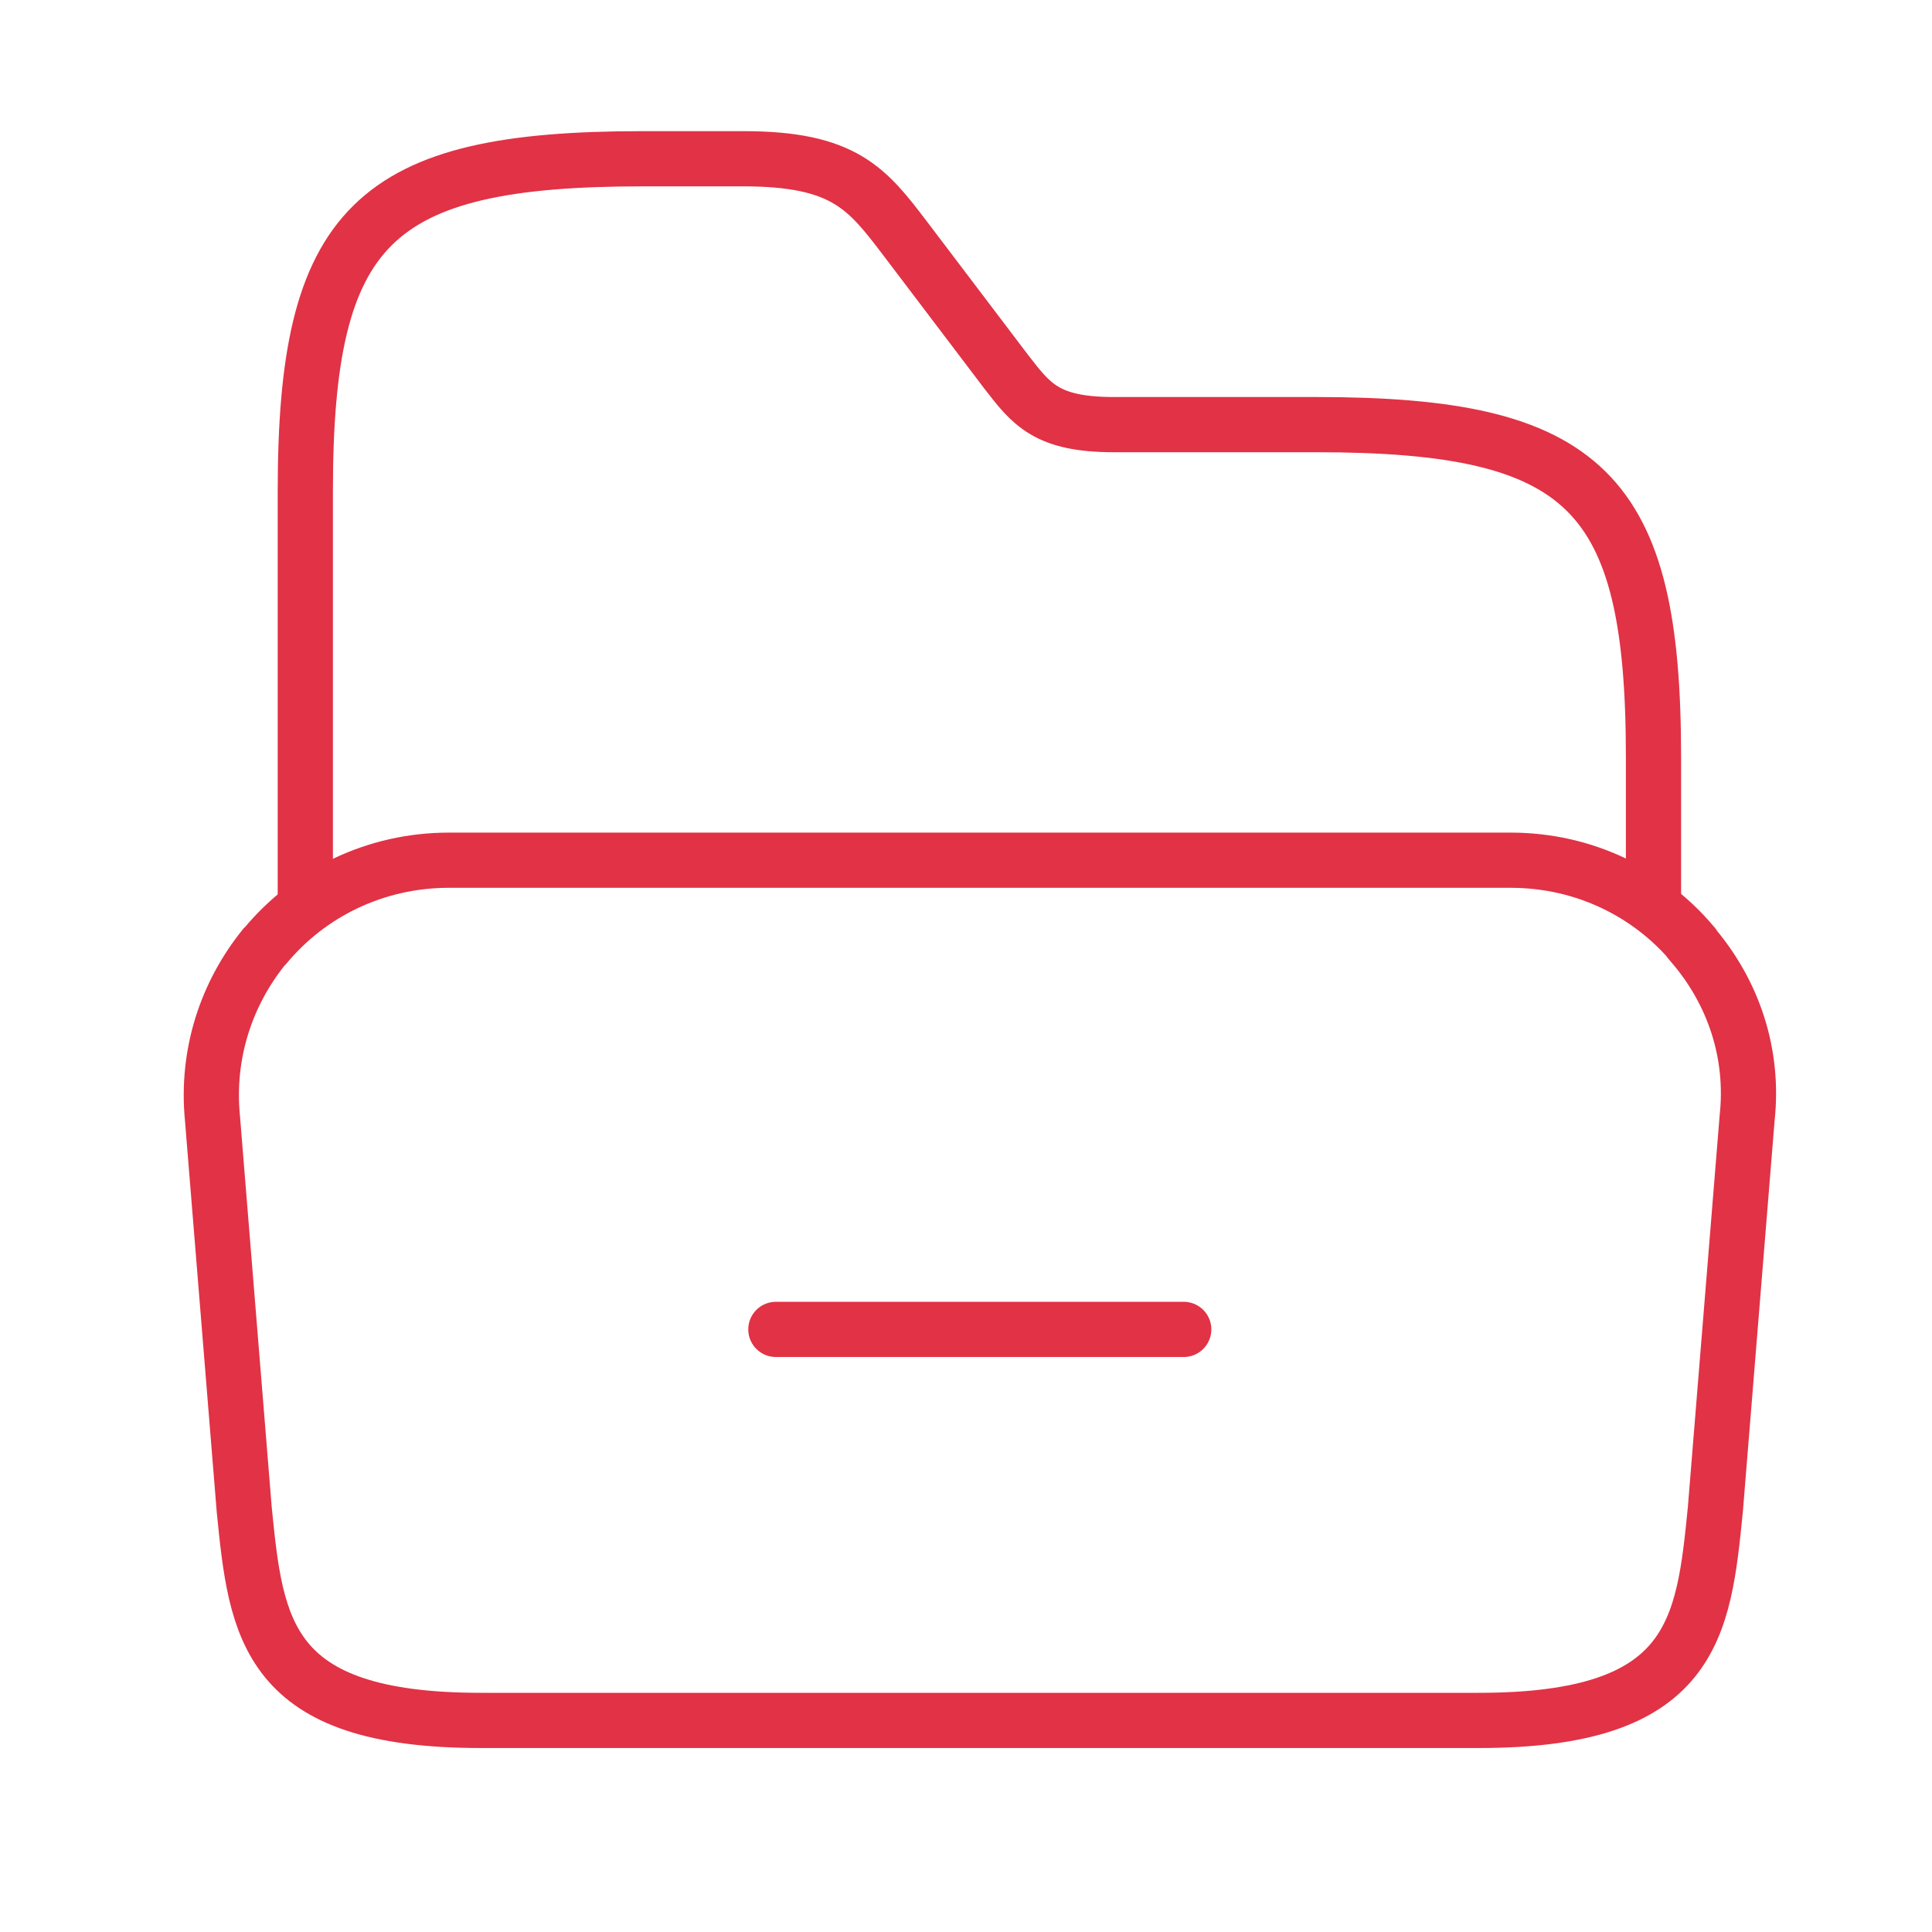 <svg xmlns="http://www.w3.org/2000/svg" width="70" height="70" viewBox="0 0 70 70" fill="none"><path d="M63.301 40.517L62.151 54.684C61.72 59.019 61.375 62.334 53.584 62.334H17.416C9.625 62.334 9.28 59.019 8.848 54.684L7.698 40.517C7.468 38.165 8.216 35.984 9.567 34.312C9.596 34.284 9.596 34.284 9.625 34.255C11.206 32.357 13.592 31.167 16.266 31.167H54.733C57.407 31.167 59.765 32.357 61.317 34.199C61.346 34.227 61.375 34.255 61.375 34.284C62.783 35.955 63.56 38.137 63.301 40.517Z" stroke="#E13246" stroke-width="2" stroke-miterlimit="10"></path><path d="M11.062 32.385V17.794C11.062 8.16 13.506 5.752 23.281 5.752H26.933C30.584 5.752 31.418 6.829 32.797 8.642L36.449 13.459C37.369 14.649 37.915 15.385 40.359 15.385H47.69C57.465 15.385 59.909 17.794 59.909 27.427V32.499" stroke="#E13246" stroke-width="2" stroke-miterlimit="10" stroke-linecap="round" stroke-linejoin="round"></path><path d="M28.111 48.167H42.889" stroke="#E13246" stroke-width="2" stroke-miterlimit="10" stroke-linecap="round" stroke-linejoin="round"></path></svg>